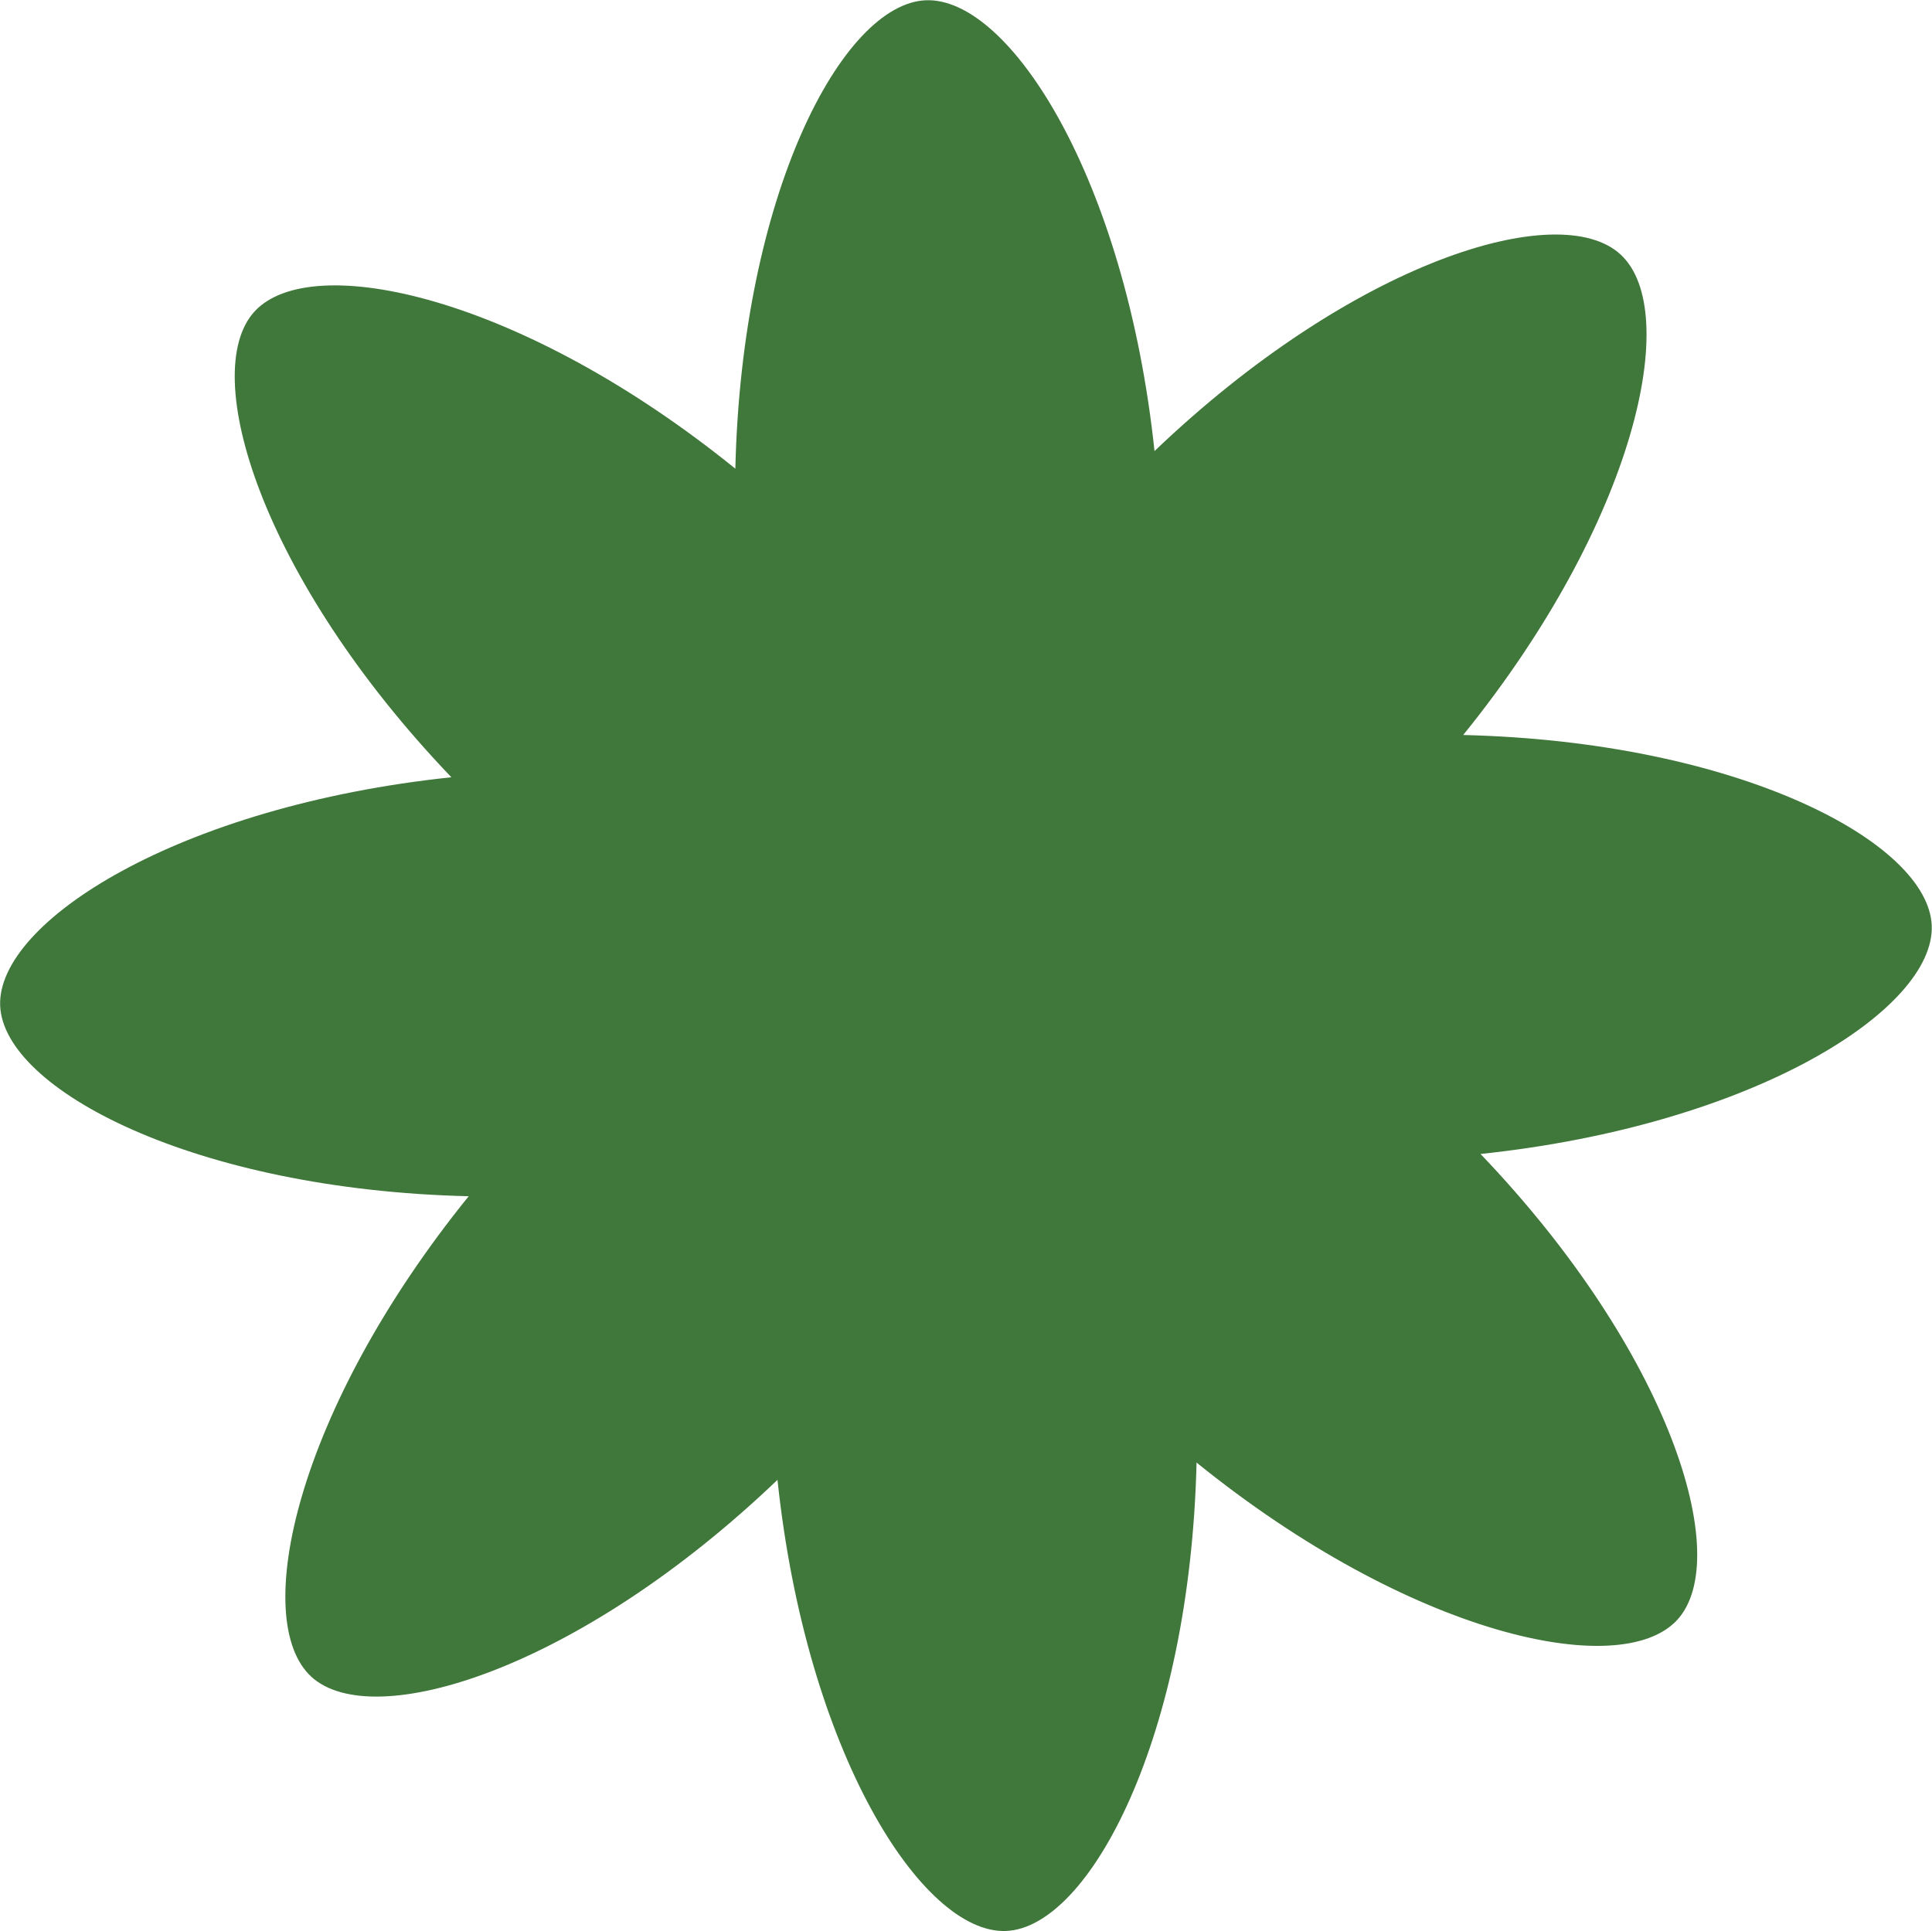 <?xml version="1.0" encoding="UTF-8"?> <svg xmlns="http://www.w3.org/2000/svg" width="2775" height="2774" viewBox="0 0 2775 2774" fill="none"><path d="M1116.74 2125.81C1158.17 2517.95 1324.73 2778.64 1445.04 2773.85C1564.9 2768.9 1709.35 2495.31 1718.65 2100.96C2025.07 2348.95 2327.72 2415.65 2409.11 2326.93C2490.5 2238.21 2399.11 1942.67 2126.53 1657.69C2518.71 1616.3 2779.41 1449.78 2774.61 1329.48C2769.65 1209.63 2496.02 1065.17 2101.63 1055.84C2349.61 749.473 2416.3 446.867 2327.56 365.476C2239.28 284.253 1943.26 375.437 1658.27 647.963C1616.68 256.284 1450.12 -4.407 1329.8 0.379C1209.94 5.333 1065.49 278.922 1056.19 673.267C749.771 425.281 447.585 358.743 365.735 447.297C284.511 535.559 375.731 831.555 648.312 1116.54C256.136 1157.93 -4.567 1324.45 0.231 1444.75C5.196 1564.6 278.826 1709.06 673.215 1718.39C425.229 2024.76 358.544 2327.36 447.282 2408.75C536.188 2489.69 831.749 2398.33 1116.74 2125.81Z" fill="#40773A"></path></svg> 